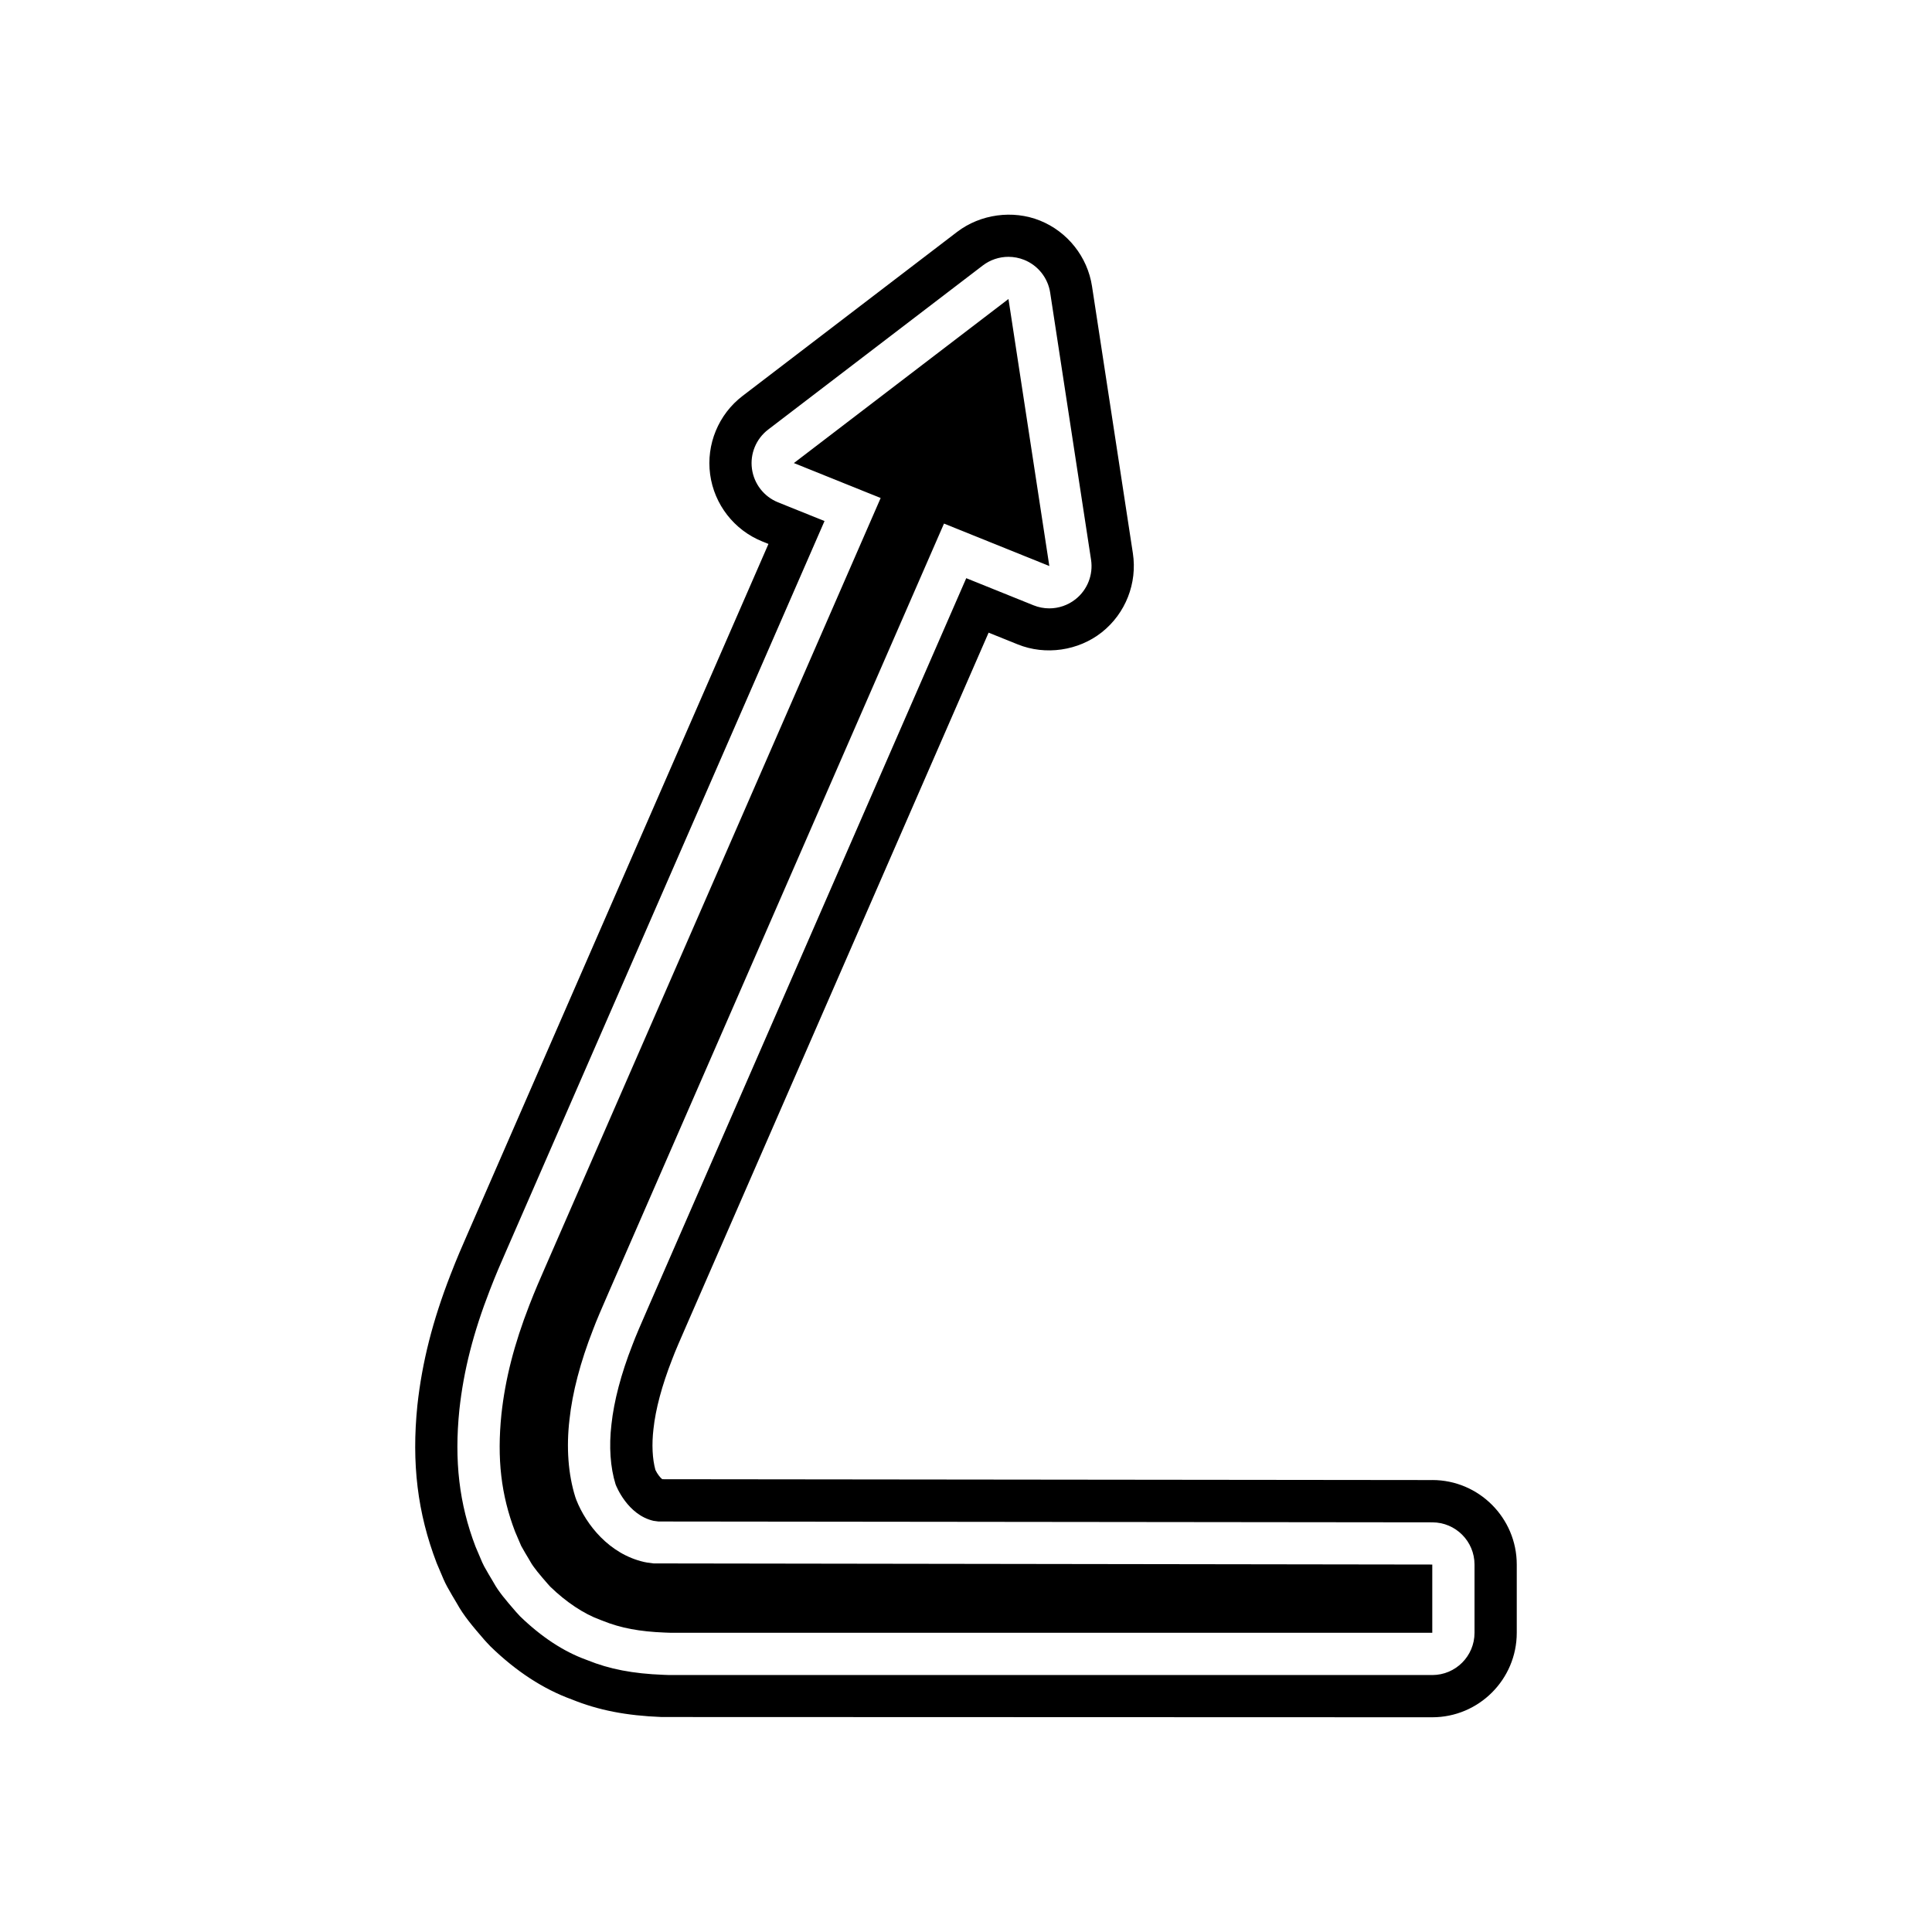 <?xml version="1.0" encoding="UTF-8"?>
<!-- Uploaded to: SVG Repo, www.svgrepo.com, Generator: SVG Repo Mixer Tools -->
<svg fill="#000000" width="800px" height="800px" version="1.1" viewBox="144 144 512 512" xmlns="http://www.w3.org/2000/svg">
 <g>
  <path d="m315.47 558.09-0.789-0.152c-9.262-2.125-15.336-9.871-17.934-16.41l-0.285-0.797c-1.887-6.023-2.418-13.137-1.539-20.566 0.766-7.144 2.871-15.191 6.238-23.797 0.793-2.164 2.547-6.215 4.281-10.184l88.727-203.43 27.914 11.25-10.828-70.766-56.871 43.48 23 9.262-89.023 204.13c-1.281 2.926-2.578 5.887-4.098 9.816-4.019 10.355-6.363 19.512-7.379 28.852-1.207 11.801-0.094 21.418 3.609 31.102l1.629 3.809c0.699 1.262 1.445 2.519 2.094 3.59l0.367 0.633c0.824 1.488 2.504 3.461 4.629 5.902l0.59 0.656c4.231 4.106 8.895 7.215 13.285 8.812l0.645 0.246c4.758 1.926 9.77 2.859 16.469 3.121l1.578 0.055 201.79-0.004v-18.082l-206.35-0.297c-0.691-0.078-1.375-0.176-1.75-0.23z"/>
  <path d="m523.59 536.23-204.08-0.223c-0.508-0.359-1.328-1.41-1.816-2.445-0.809-2.902-1.004-6.797-0.516-10.891 0.559-5.215 2.231-11.484 4.922-18.363 0.773-2.106 2.336-5.664 3.867-9.168l80.023-183.48 7.719 3.109c7.34 2.973 16.074 1.707 22.281-3.207 6.293-4.981 9.445-13.004 8.234-20.941l-10.832-70.773c-1.191-7.773-6.461-14.434-13.785-17.391-7.207-2.891-15.77-1.715-21.953 2.992l-56.871 43.48c-6.375 4.875-9.668 12.848-8.59 20.797 1.078 7.961 6.375 14.766 13.824 17.766l1.633 0.656-79.805 182.98c-1.395 3.176-2.809 6.422-4.465 10.711-4.742 12.207-7.523 23.172-8.77 34.586-1.562 15.34 0.012 28.508 5.121 41.832l1.801 4.238c0.305 0.699 0.641 1.395 0.996 2.035 0.84 1.52 1.738 3.039 2.562 4.406 1.762 3.199 4.098 5.981 7.277 9.648 0 0 1.305 1.441 1.633 1.754 6.777 6.582 13.992 11.293 21.527 14.027 7.055 2.859 14.395 4.297 23.809 4.664l204.23 0.066c12.348 0 22.391-10.043 22.391-22.391v-18.082c0-12.34-10.031-22.391-22.367-22.398zm11.172 40.477c0 6.184-5.012 11.195-11.195 11.195h-202.22l-1.59-0.059c-8.039-0.312-14.238-1.504-20.023-3.848l-0.473-0.18c-5.891-2.137-11.828-6.031-17.461-11.5-0.227-0.219-1.051-1.148-1.051-1.148-2.754-3.172-4.625-5.391-5.852-7.621l-0.273-0.469c-0.715-1.18-1.535-2.57-2.305-3.957-0.188-0.34-0.359-0.688-0.512-1.043l-1.781-4.188c-4.356-11.375-5.668-22.789-4.285-36.316 1.129-10.371 3.691-20.406 8.066-31.668 1.59-4.121 2.945-7.227 4.281-10.266l84.418-193.56-12.32-4.957c-3.731-1.504-6.367-4.894-6.91-8.883-0.543-3.984 1.098-7.953 4.293-10.398l56.871-43.48c1.984-1.516 4.383-2.301 6.801-2.301 1.414 0 2.836 0.27 4.184 0.809 3.668 1.48 6.285 4.785 6.883 8.691l10.832 70.773c0.609 3.981-0.961 7.977-4.117 10.473-2.012 1.59-4.469 2.418-6.953 2.418-1.41 0-2.832-0.27-4.184-0.816l-17.82-7.184-84.367 193.45c-1.633 3.734-3.289 7.539-4.117 9.785-2.992 7.637-4.879 14.832-5.543 21.031-0.691 5.832-0.297 11.438 1.105 15.902 0.148 0.379 3.141 8.059 10.039 9.645 0.281 0.043 0.793 0.113 1.316 0.176l205.08 0.223c6.18 0.004 11.184 5.019 11.184 11.195z"/>
 </g>
</svg>